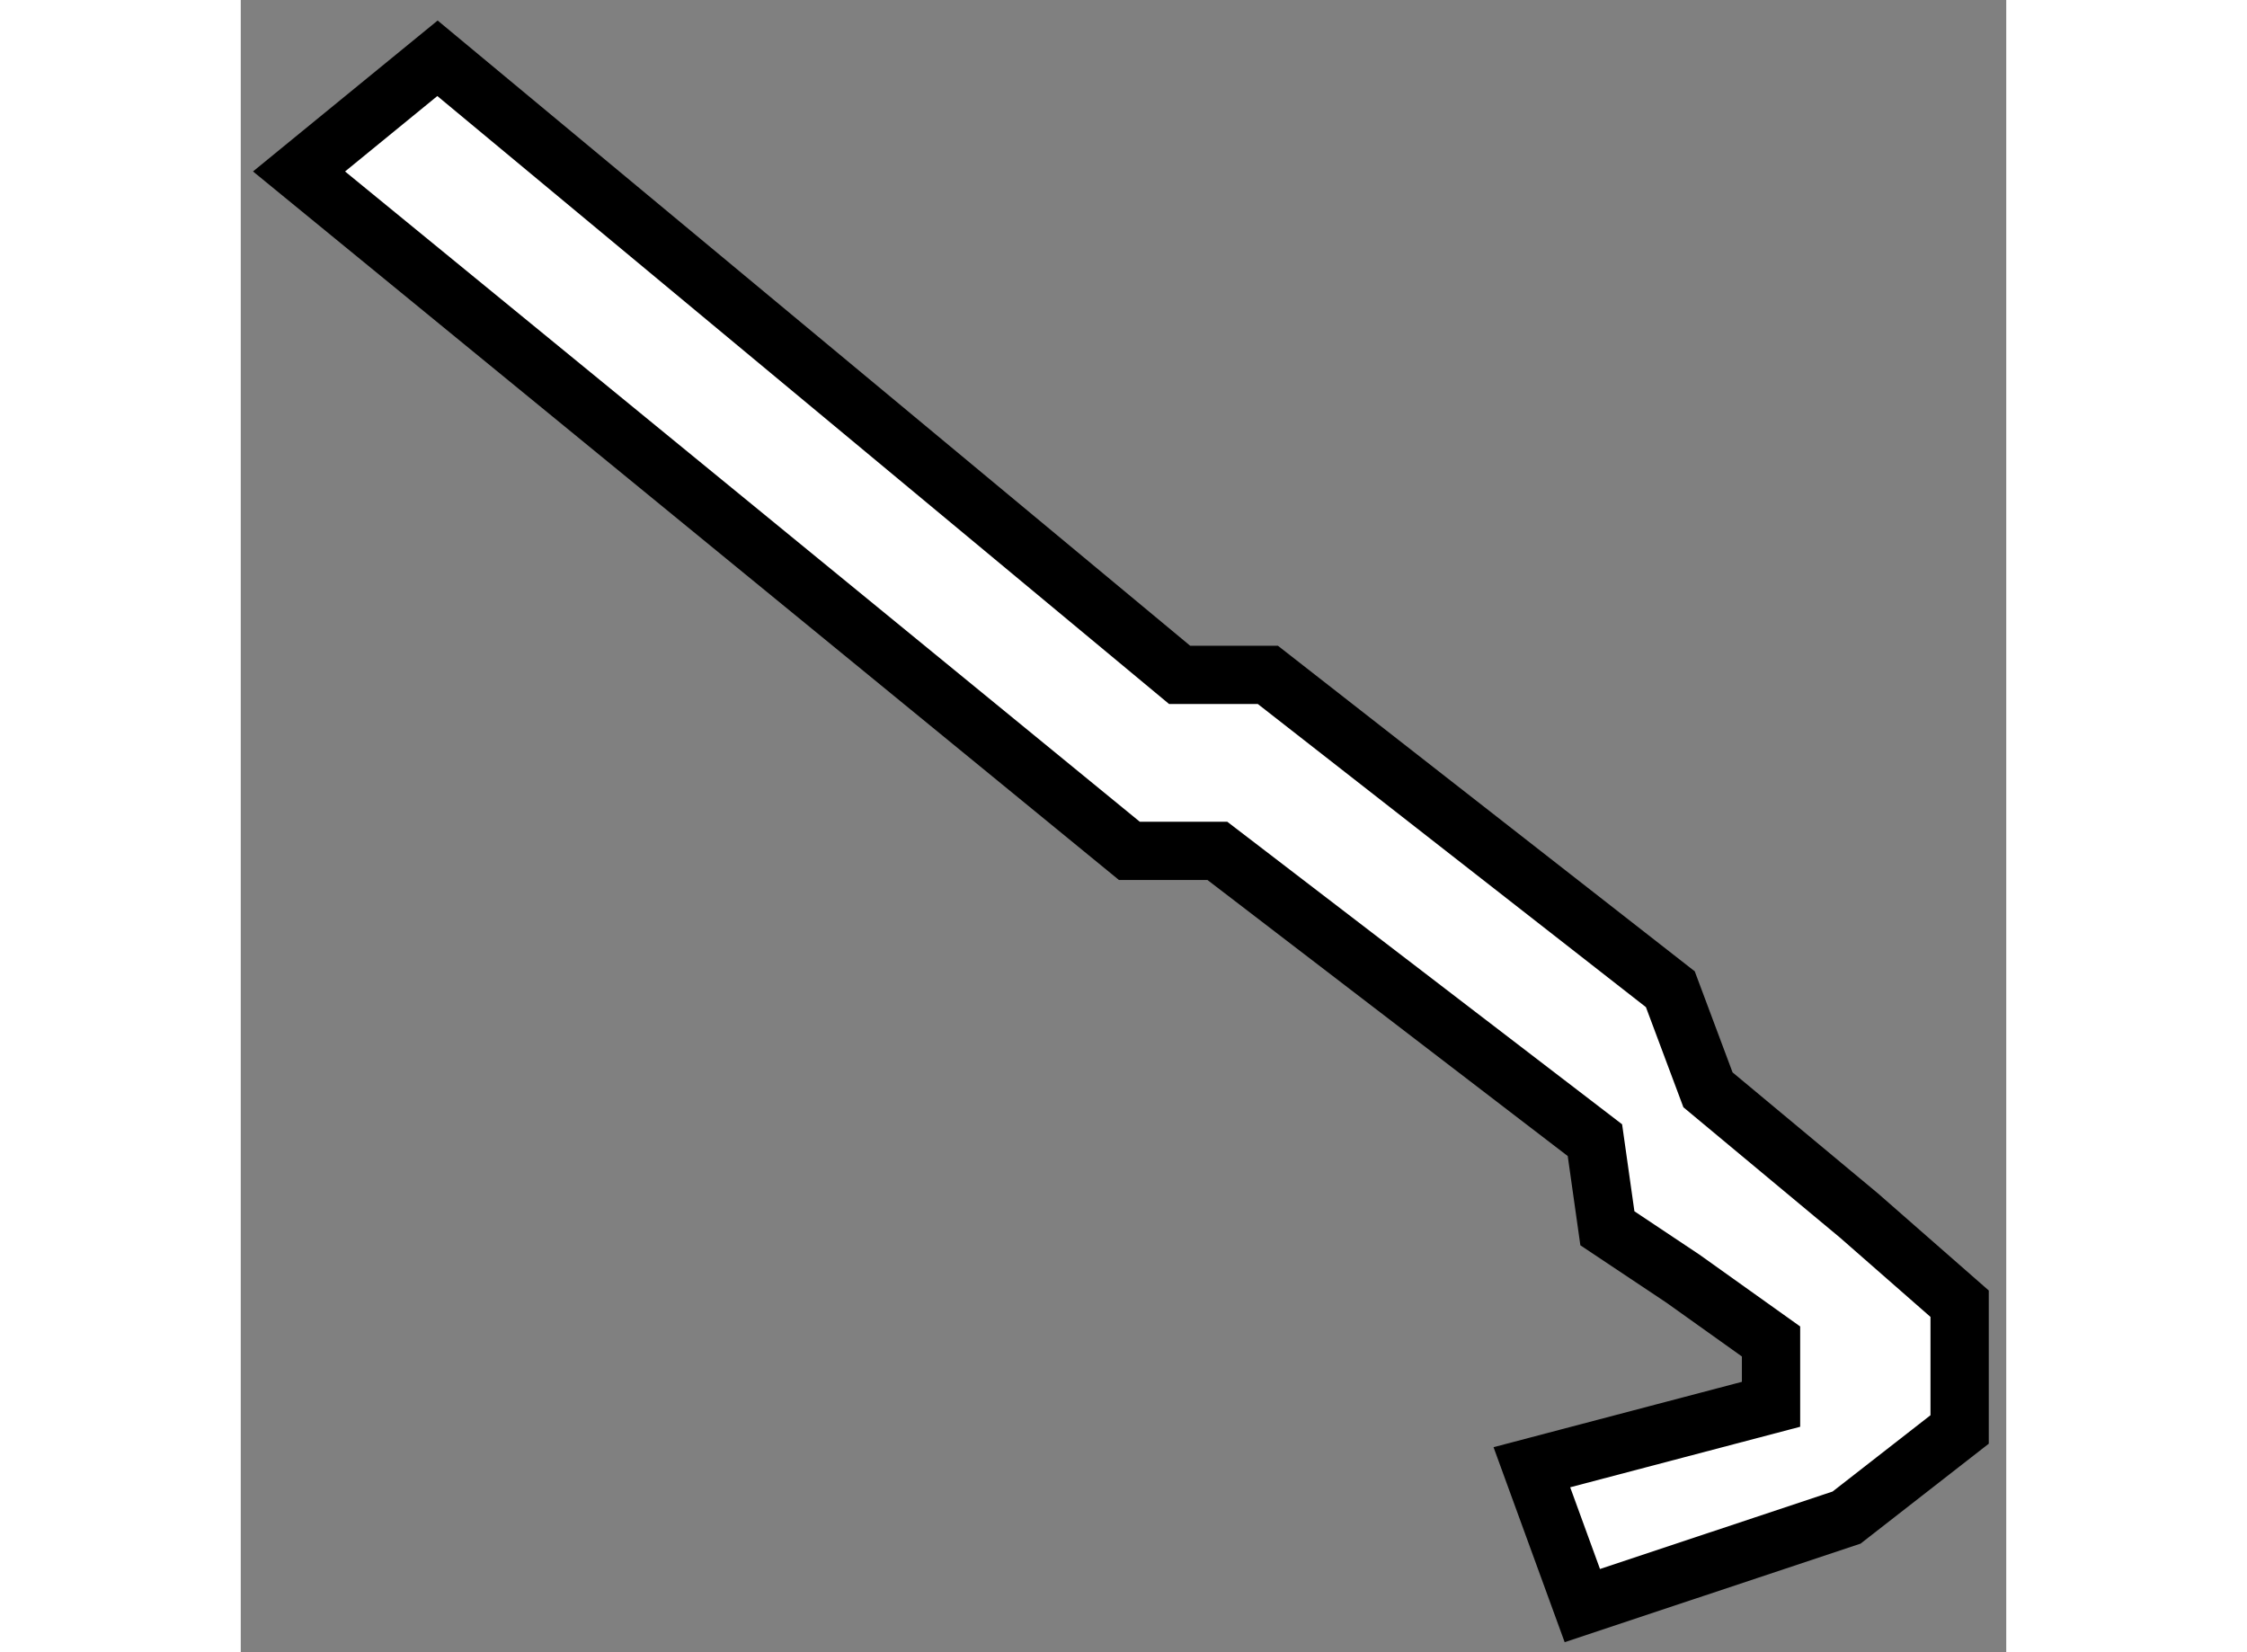 <?xml version="1.0" encoding="utf-8"?>
<!-- Generator: Adobe Illustrator 15.1.0, SVG Export Plug-In . SVG Version: 6.00 Build 0)  -->
<!DOCTYPE svg PUBLIC "-//W3C//DTD SVG 1.1//EN" "http://www.w3.org/Graphics/SVG/1.1/DTD/svg11.dtd">
<svg version="1.1" xmlns="http://www.w3.org/2000/svg" xmlns:xlink="http://www.w3.org/1999/xlink" x="0px" y="0px" width="244.8px"
	 height="180px" viewBox="98.243 106.517 15.147 14.175" enable-background="new 0 0 244.8 180" xml:space="preserve">
	
<rect x="98.243" y="106.517" width="15.147" height="14.175" fill="#808080" stroke="none"/>
	
<g><polygon fill="#FFFFFF" stroke="#000000" stroke-width="0.5" points="98.743,107.988 105.867,113.817 106.622,113.817 
			109.861,116.299 109.968,117.055 110.616,117.487 111.372,118.026 111.372,118.565 109.32,119.105 109.753,120.292 112.02,119.537 
			112.99,118.781 112.99,117.702 112.127,116.946 110.831,115.867 110.508,115.004 107.055,112.307 106.298,112.307 99.931,107.017 	
			"></polygon></g>


</svg>